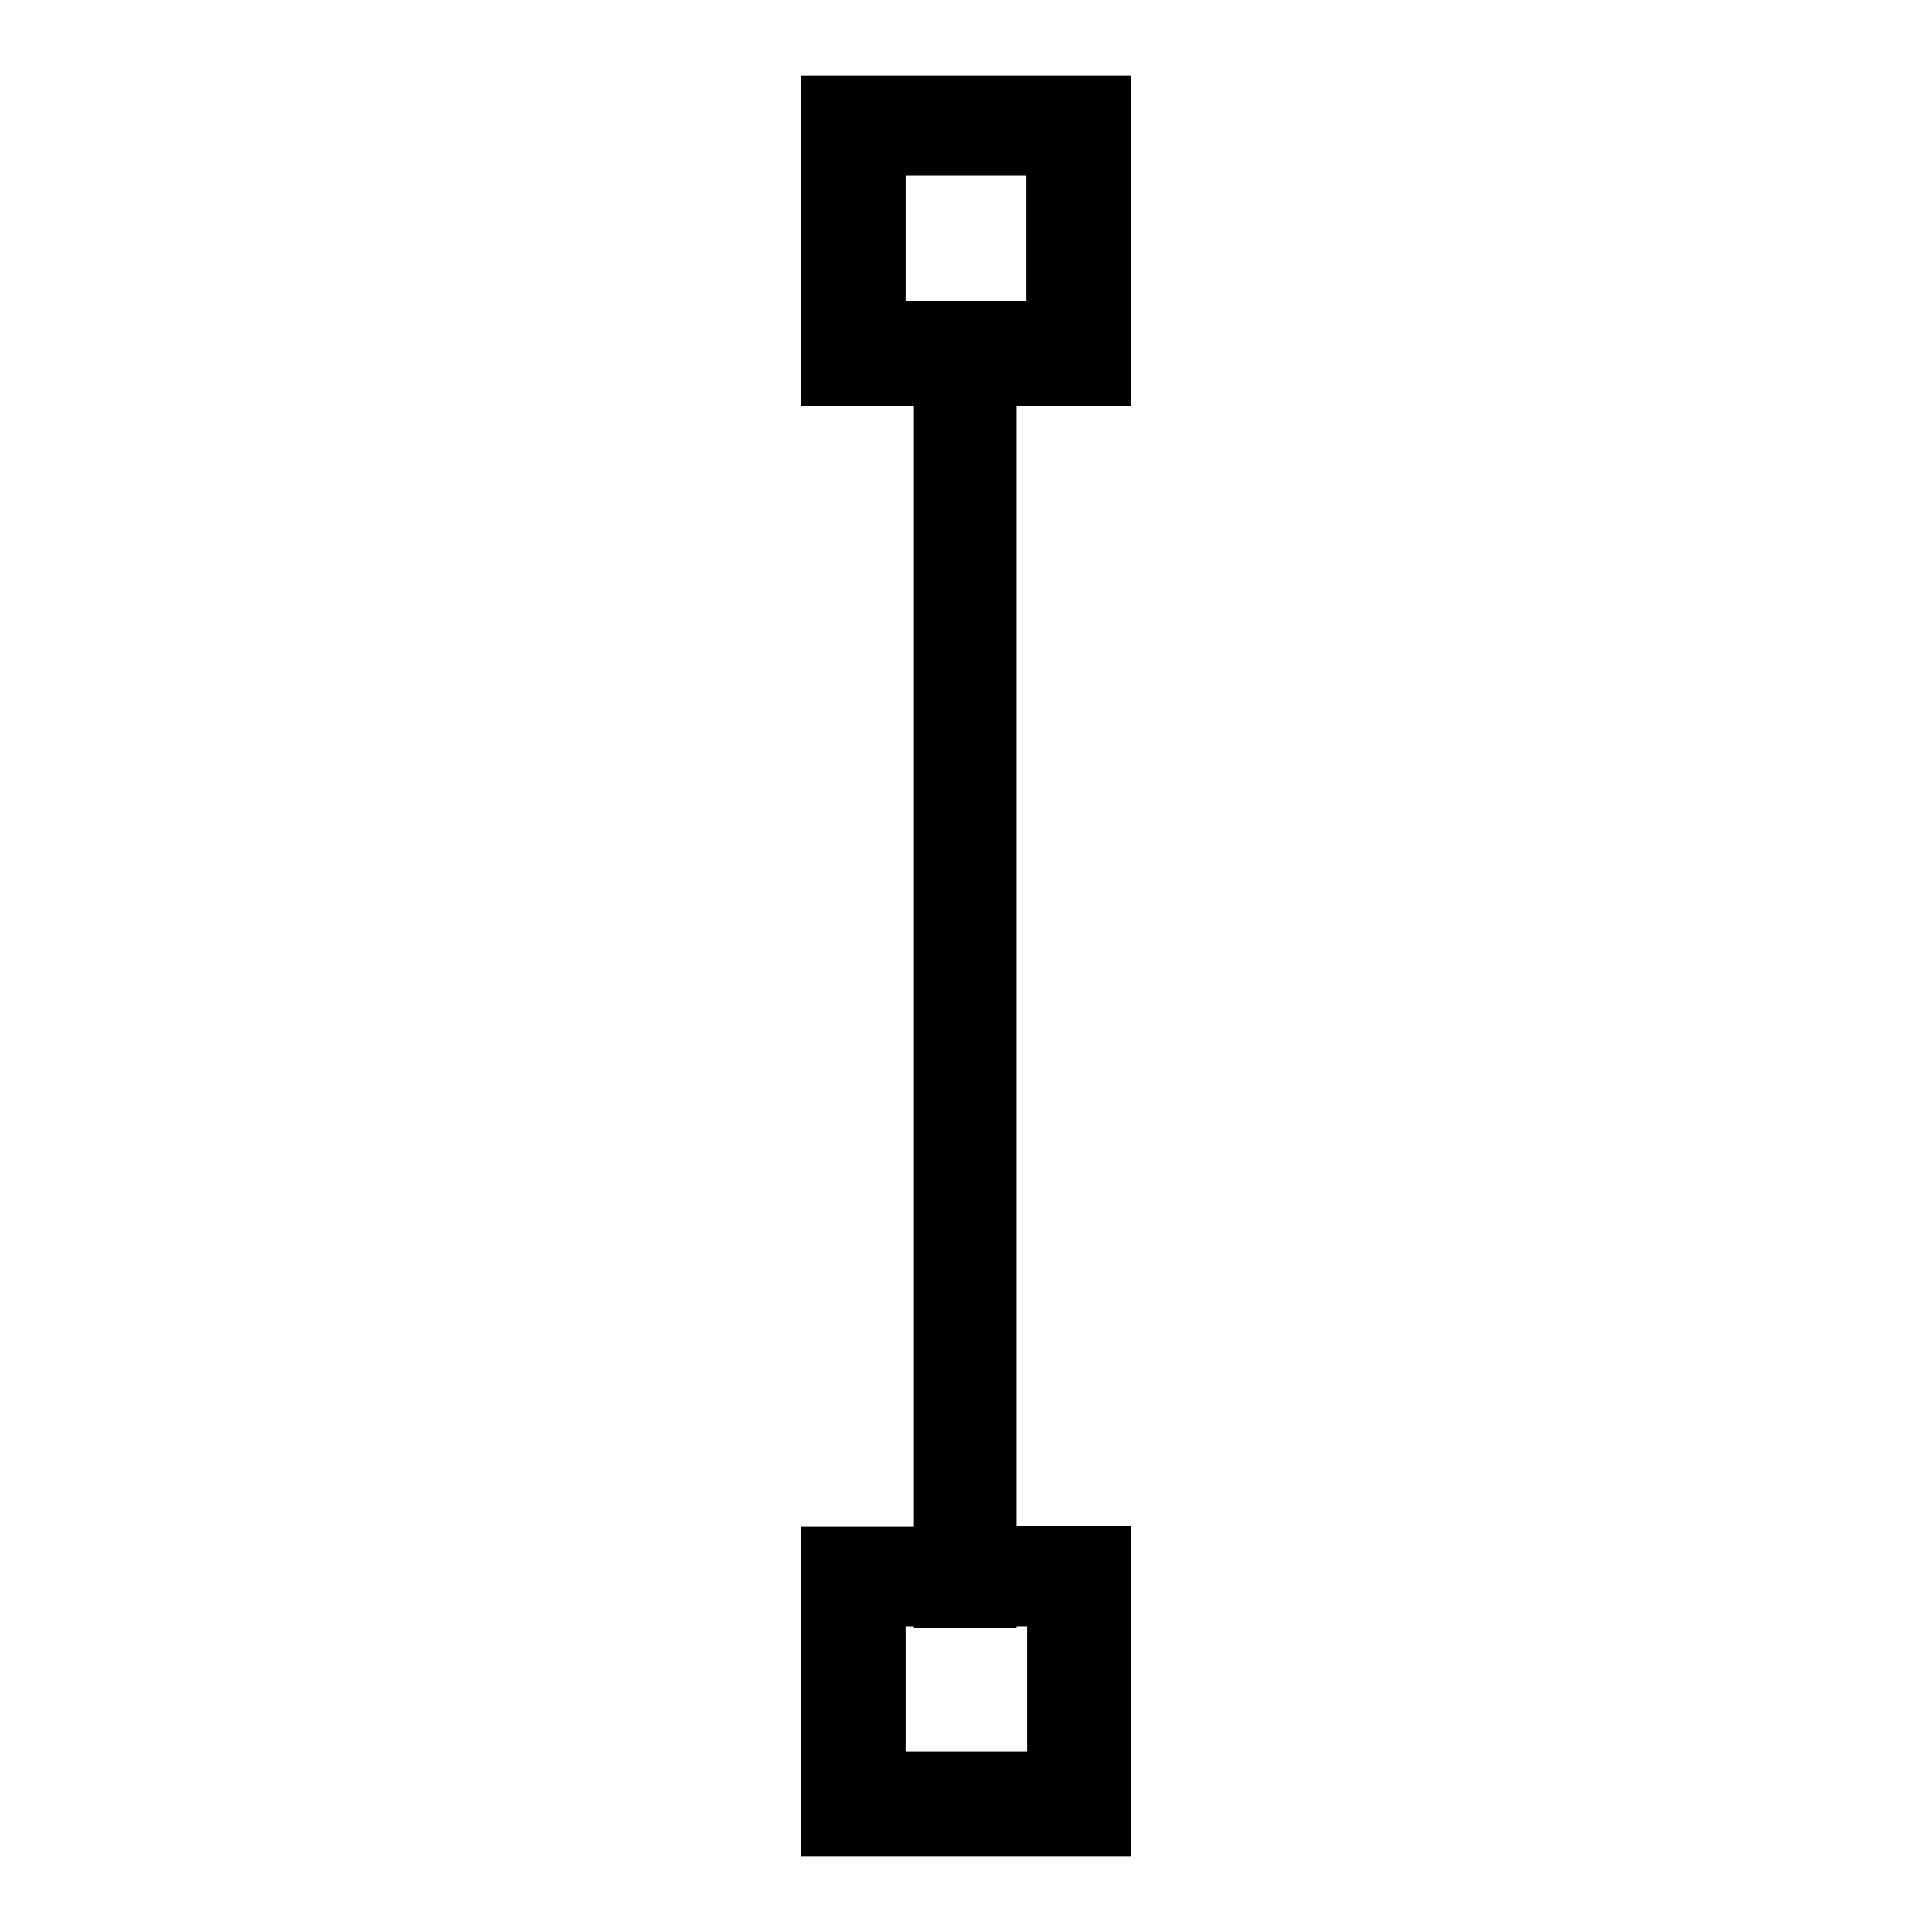 <?xml version="1.0" encoding="utf-8"?>
<!-- Svg Vector Icons : http://www.onlinewebfonts.com/icon -->
<!DOCTYPE svg PUBLIC "-//W3C//DTD SVG 1.1//EN" "http://www.w3.org/Graphics/SVG/1.1/DTD/svg11.dtd">
<svg version="1.1" xmlns="http://www.w3.org/2000/svg" xmlns:xlink="http://www.w3.org/1999/xlink" x="0px" y="0px" viewBox="0 0 256 256" enable-background="new 0 0 256 256" xml:space="preserve">
<g><g><path fill="#000000" d="M120,23.3h16v16.6h-16V23.3L120,23.3z M136,232.1h-16v-16.6h1.1v0.2h13.6v-0.2h1.4V232.1L136,232.1z M149.9,202.2h-15.2V53.8h15.2V10h-43.8v43.8h15v148.5h-15V246h43.8L149.9,202.2L149.9,202.2z"/></g></g>
</svg>